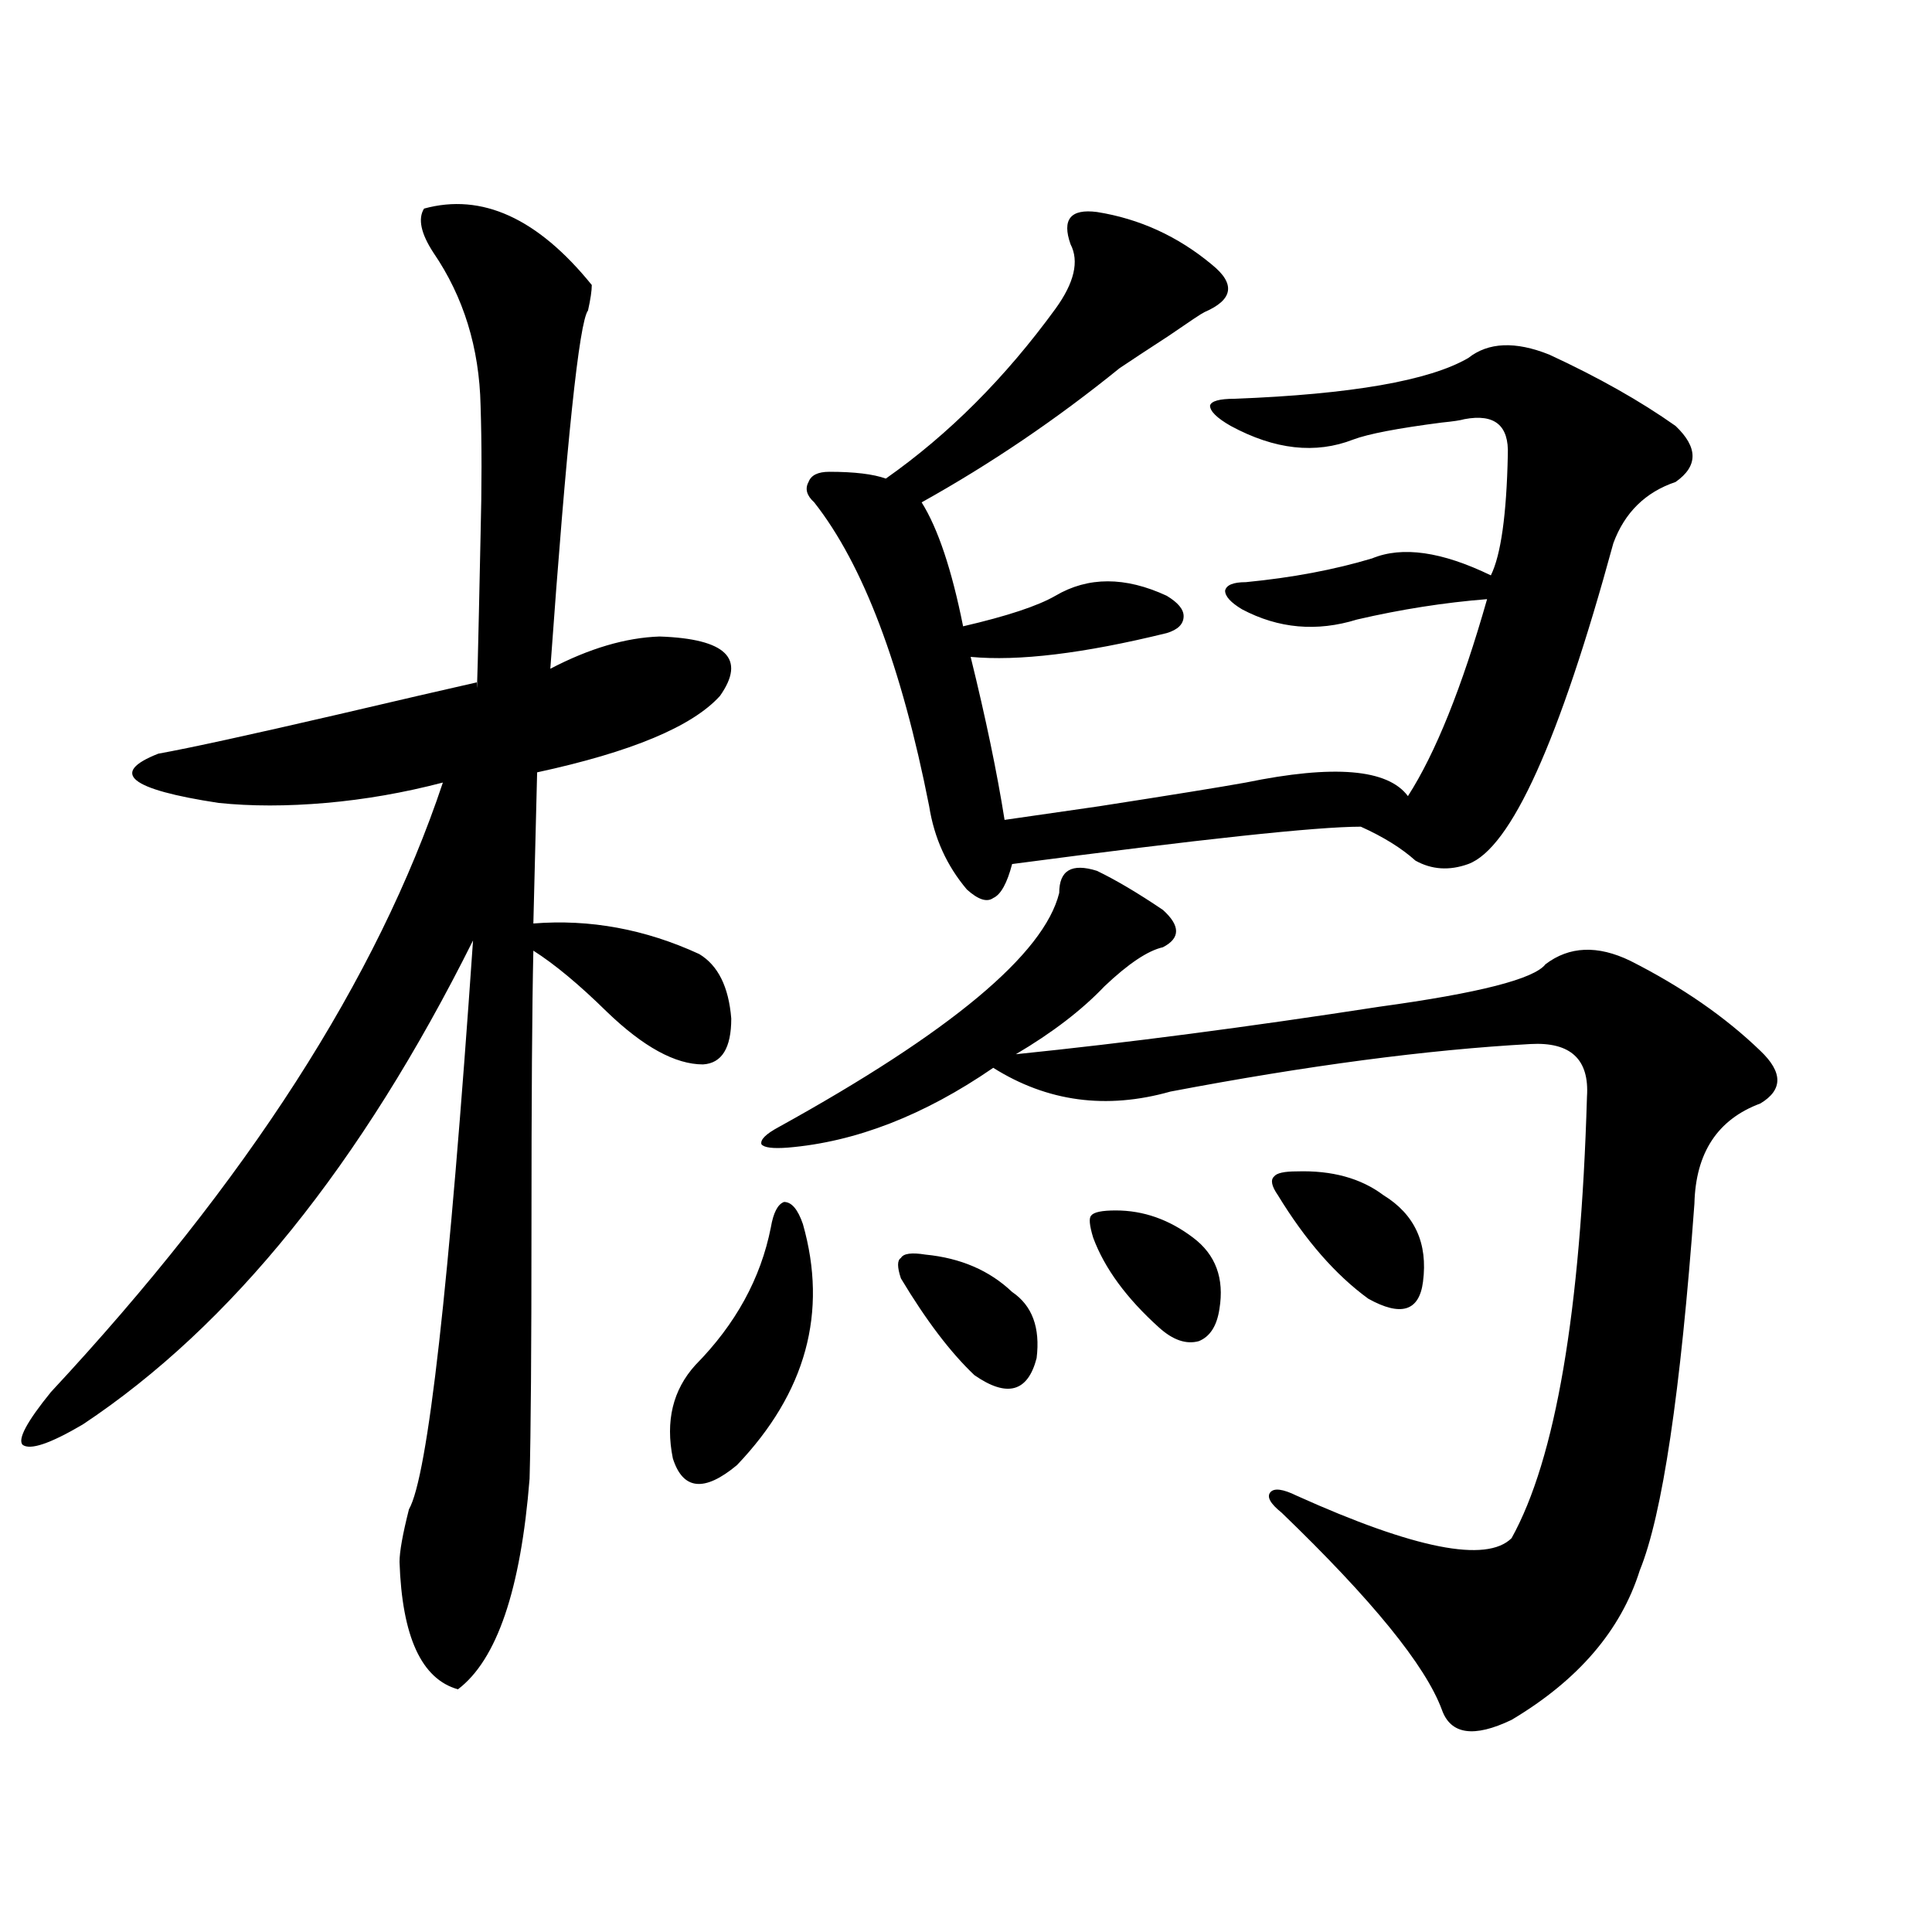 <?xml version="1.0" encoding="utf-8"?>
<!-- Generator: Adobe Illustrator 16.0.0, SVG Export Plug-In . SVG Version: 6.00 Build 0)  -->
<!DOCTYPE svg PUBLIC "-//W3C//DTD SVG 1.1//EN" "http://www.w3.org/Graphics/SVG/1.1/DTD/svg11.dtd">
<svg version="1.1" id="图层_1" xmlns="http://www.w3.org/2000/svg" xmlns:xlink="http://www.w3.org/1999/xlink" x="0px" y="0px"
	 width="1000px" height="1000px" viewBox="0 0 1000 1000" enable-background="new 0 0 1000 1000" xml:space="preserve">
<path d="M219.483,107.969c29.908-8.198,58.855,4.985,86.827,39.551c0,2.938-0.655,7.333-1.951,13.184
	c-4.558,5.864-11.066,67.676-19.512,185.449c20.152-10.547,39.023-16.108,56.584-16.699c34.466,1.181,44.877,11.426,31.219,30.762
	c-14.313,15.82-45.853,29.004-94.632,39.551l-1.951,78.223c29.268-2.335,57.88,2.938,85.852,15.82
	c9.756,5.864,15.274,17.001,16.585,33.398c0,15.243-4.878,23.153-14.634,23.73c-14.313,0-30.898-9.077-49.755-27.246
	c-14.313-14.063-26.996-24.609-38.048-31.641c-0.655,28.716-0.976,76.465-0.976,143.262c0,63.281-0.335,106.649-0.976,130.078
	c-4.558,57.417-16.92,93.741-37.072,108.984c-18.871-5.273-28.947-27.246-30.243-65.918c0-5.273,1.616-14.351,4.878-27.246
	c9.756-16.987,20.807-115.137,33.169-294.434c-57.895,116.016-125.21,199.512-201.946,250.488
	c-16.92,9.97-27.316,13.485-31.219,10.547c-2.607-2.925,2.271-12.003,14.634-27.246
	c101.461-108.984,169.096-214.151,202.922-315.527c-20.167,5.273-40.334,8.789-60.486,10.547c-20.167,1.758-38.704,1.758-55.608,0
	c-46.188-7.031-56.584-15.519-31.219-25.488c16.25-2.925,47.148-9.668,92.681-20.215c32.514-7.608,56.584-13.184,72.193-16.699
	c0,11.728,0.641-13.761,1.951-76.465c0.641-24.609,0.641-46.87,0-66.797c-0.655-29.883-8.78-56.25-24.389-79.102
	C217.852,120.864,216.221,113.242,219.483,107.969z M415.575,633.555c13.003,45.703,1.616,87.313-34.146,124.805
	c-16.92,14.063-27.972,12.896-33.17-3.516c-3.902-19.336,0-35.444,11.707-48.34c20.808-21.094,33.811-44.824,39.023-71.191
	c1.296-7.608,3.567-12.003,6.829-13.184C409.722,622.129,412.969,625.946,415.575,633.555z M567.767,450.742
	c9.756,4.696,21.128,11.426,34.146,20.215c9.101,8.212,9.101,14.653,0,19.336c-7.805,1.758-17.896,8.501-30.243,20.215
	c-11.707,12.305-26.996,24.032-45.853,35.156c57.225-5.851,119.997-14.063,188.288-24.609c51.371-7.031,79.998-14.351,85.852-21.973
	c12.348-9.366,26.981-9.956,43.901-1.758c26.661,13.485,49.1,29.004,67.315,46.582c11.707,11.138,11.707,20.215,0,27.246
	c-22.118,8.212-33.505,25.488-34.146,51.855c-7.164,97.86-16.585,161.142-28.292,189.844c-9.756,31.05-31.874,56.827-66.34,77.344
	c-19.512,9.366-31.554,7.608-36.097-5.273c-8.46-22.852-36.097-56.841-82.925-101.953c-5.854-4.683-7.805-8.198-5.854-10.547
	c1.951-2.335,6.494-1.758,13.658,1.758c61.127,27.548,98.199,34.868,111.217,21.973c22.759-41.007,35.762-117.183,39.023-228.516
	c1.296-19.336-8.46-28.413-29.268-27.246c-53.337,2.938-115.454,11.138-186.337,24.609c-33.17,9.38-63.748,5.273-91.705-12.305
	c-35.776,24.609-71.218,38.384-106.339,41.309c-7.805,0.591-12.362,0-13.658-1.758c-0.655-2.335,2.271-5.273,8.78-8.789
	c89.099-49.219,137.558-89.648,145.362-121.289C548.255,450.454,554.749,446.649,567.767,450.742z M567.767,109.727
	c22.104,3.516,41.95,12.606,59.511,27.246c12.348,9.97,11.052,18.169-3.902,24.609c-1.311,0.591-7.484,4.696-18.536,12.305
	c-11.707,7.622-20.167,13.184-25.365,16.699c-32.529,26.367-66.675,49.521-102.437,69.434c8.445,13.485,15.609,34.868,21.463,64.16
	c22.759-5.273,38.688-10.547,47.804-15.82c16.905-9.956,36.097-9.956,57.56,0c5.854,3.516,8.78,7.031,8.78,10.547
	c0,4.106-2.927,7.031-8.78,8.789c-42.926,10.547-76.751,14.653-101.461,12.305c7.805,31.641,13.658,59.766,17.561,84.375
	c12.348-1.758,28.612-4.093,48.779-7.031c37.713-5.851,63.078-9.956,76.096-12.305c45.518-9.366,73.489-7.031,83.9,7.031
	c14.299-22.261,27.957-56.25,40.975-101.953c-22.118,1.758-44.557,5.273-67.315,10.547c-20.822,6.454-40.654,4.696-59.511-5.273
	c-5.854-3.516-8.78-6.729-8.78-9.668c0.641-2.925,4.223-4.395,10.731-4.395c24.055-2.335,45.853-6.44,65.364-12.305
	c15.609-6.44,36.097-3.516,61.462,8.789c5.198-10.547,8.125-31.339,8.78-62.402c0.641-15.229-6.829-21.382-22.438-18.457
	c-1.951,0.591-5.854,1.181-11.707,1.758c-22.773,2.938-38.048,5.864-45.853,8.789c-19.512,7.622-40.654,5.273-63.413-7.031
	c-7.164-4.093-10.731-7.608-10.731-10.547c0.641-2.335,4.878-3.516,12.683-3.516c60.486-2.335,100.806-9.366,120.973-21.094
	c10.396-8.198,24.39-8.789,41.95-1.758c25.365,11.728,47.148,24.032,65.364,36.914c11.707,11.138,11.707,20.806,0,29.004
	c-15.609,5.273-26.341,15.82-32.194,31.641c-27.972,102.544-53.017,157.915-75.12,166.113c-9.756,3.516-18.871,2.938-27.316-1.758
	c-7.164-6.44-16.585-12.305-28.292-17.578c-22.773,0-82.925,6.454-180.483,19.336c-2.606,9.97-5.854,15.82-9.756,17.578
	c-3.262,2.349-7.805,0.879-13.658-4.395c-10.411-12.305-16.92-26.655-19.512-43.066c-14.313-72.647-34.146-125.093-59.511-157.324
	c-3.902-3.516-4.878-7.031-2.927-10.547c1.296-3.516,4.878-5.273,10.731-5.273c13.003,0,22.759,1.181,29.268,3.516
	c32.515-22.852,61.782-52.144,87.803-87.891c9.756-13.472,12.348-24.609,7.805-33.398
	C549.551,113.544,554.108,107.969,567.767,109.727z M478.988,649.375c18.201,1.758,33.17,8.212,44.877,19.336
	c10.396,7.031,14.634,18.457,12.683,34.277c-4.558,17.578-15.289,20.517-32.194,8.789c-12.362-11.714-25.045-28.413-38.048-50.098
	c-1.951-5.851-1.951-9.366,0-10.547C467.602,648.798,471.824,648.208,478.988,649.375z M577.522,626.523
	c14.299,0,27.637,4.696,39.999,14.063c11.707,8.789,16.25,21.094,13.658,36.914c-1.311,8.789-4.878,14.364-10.731,16.699
	c-6.509,1.758-13.338-0.577-20.487-7.031c-16.92-15.229-28.292-30.762-34.146-46.582c-1.951-6.44-2.286-10.245-0.976-11.426
	C566.136,627.402,570.358,626.523,577.522,626.523z M671.179,606.309c18.201-0.577,33.17,3.516,44.877,12.305
	c16.25,9.97,23.079,24.911,20.487,44.824c-1.951,15.243-11.387,18.169-28.292,8.789c-16.92-12.305-32.529-30.171-46.828-53.613
	c-3.262-4.683-3.902-7.91-1.951-9.668C660.768,607.188,664.67,606.309,671.179,606.309z"/>
</svg>

